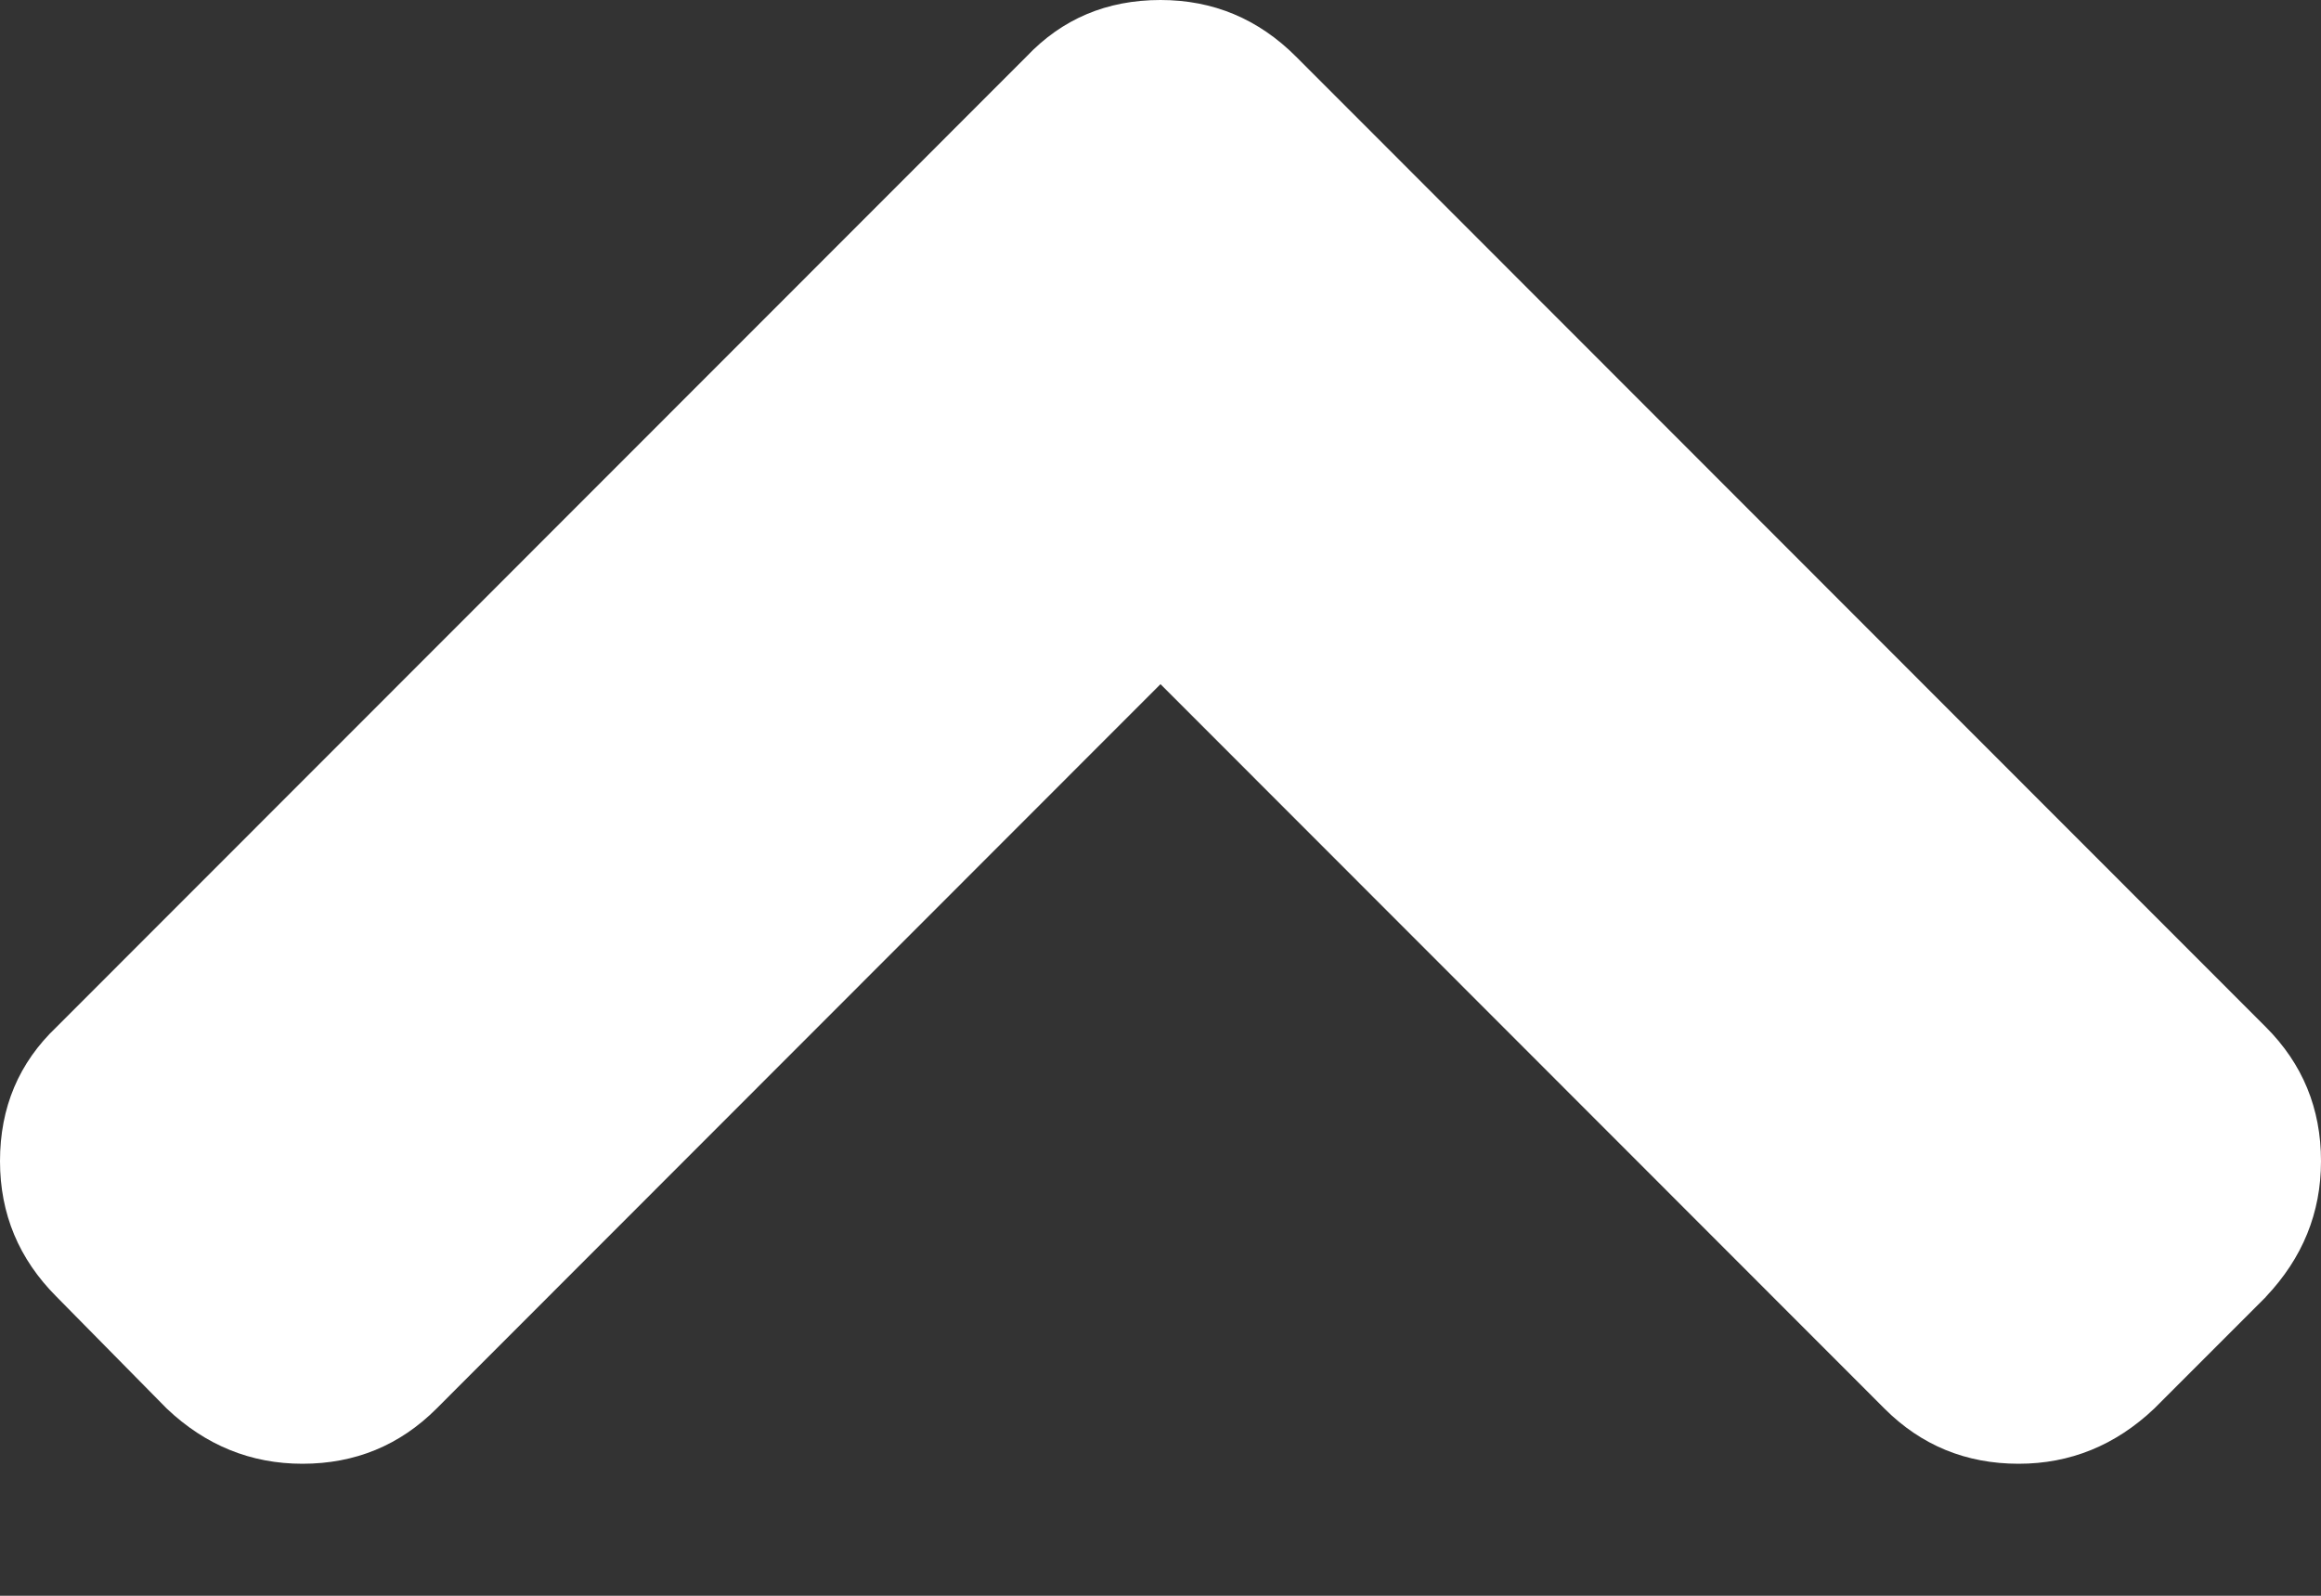<svg xmlns="http://www.w3.org/2000/svg" viewBox="0 0 16 11"><rect x="0" y="0" width="16" height="11" fill="#333333" stroke="none"/><path fill="#FFF" d="M15.62 8.94l-.77.77c-.267.253-.579.38-.934.38-.364 0-.672-.127-.925-.38L8 4.716 3.009 9.71c-.253.253-.561.38-.924.38-.356 0-.668-.127-.935-.38l-.76-.771C.13 8.679 0 8.367 0 8.004c0-.37.13-.678.39-.925L7.076.39C7.322.13 7.63 0 8 0c.363 0 .674.13.934.39l6.686 6.69c.253.253.38.561.38.924 0 .356-.127.668-.38.935z"/></svg>